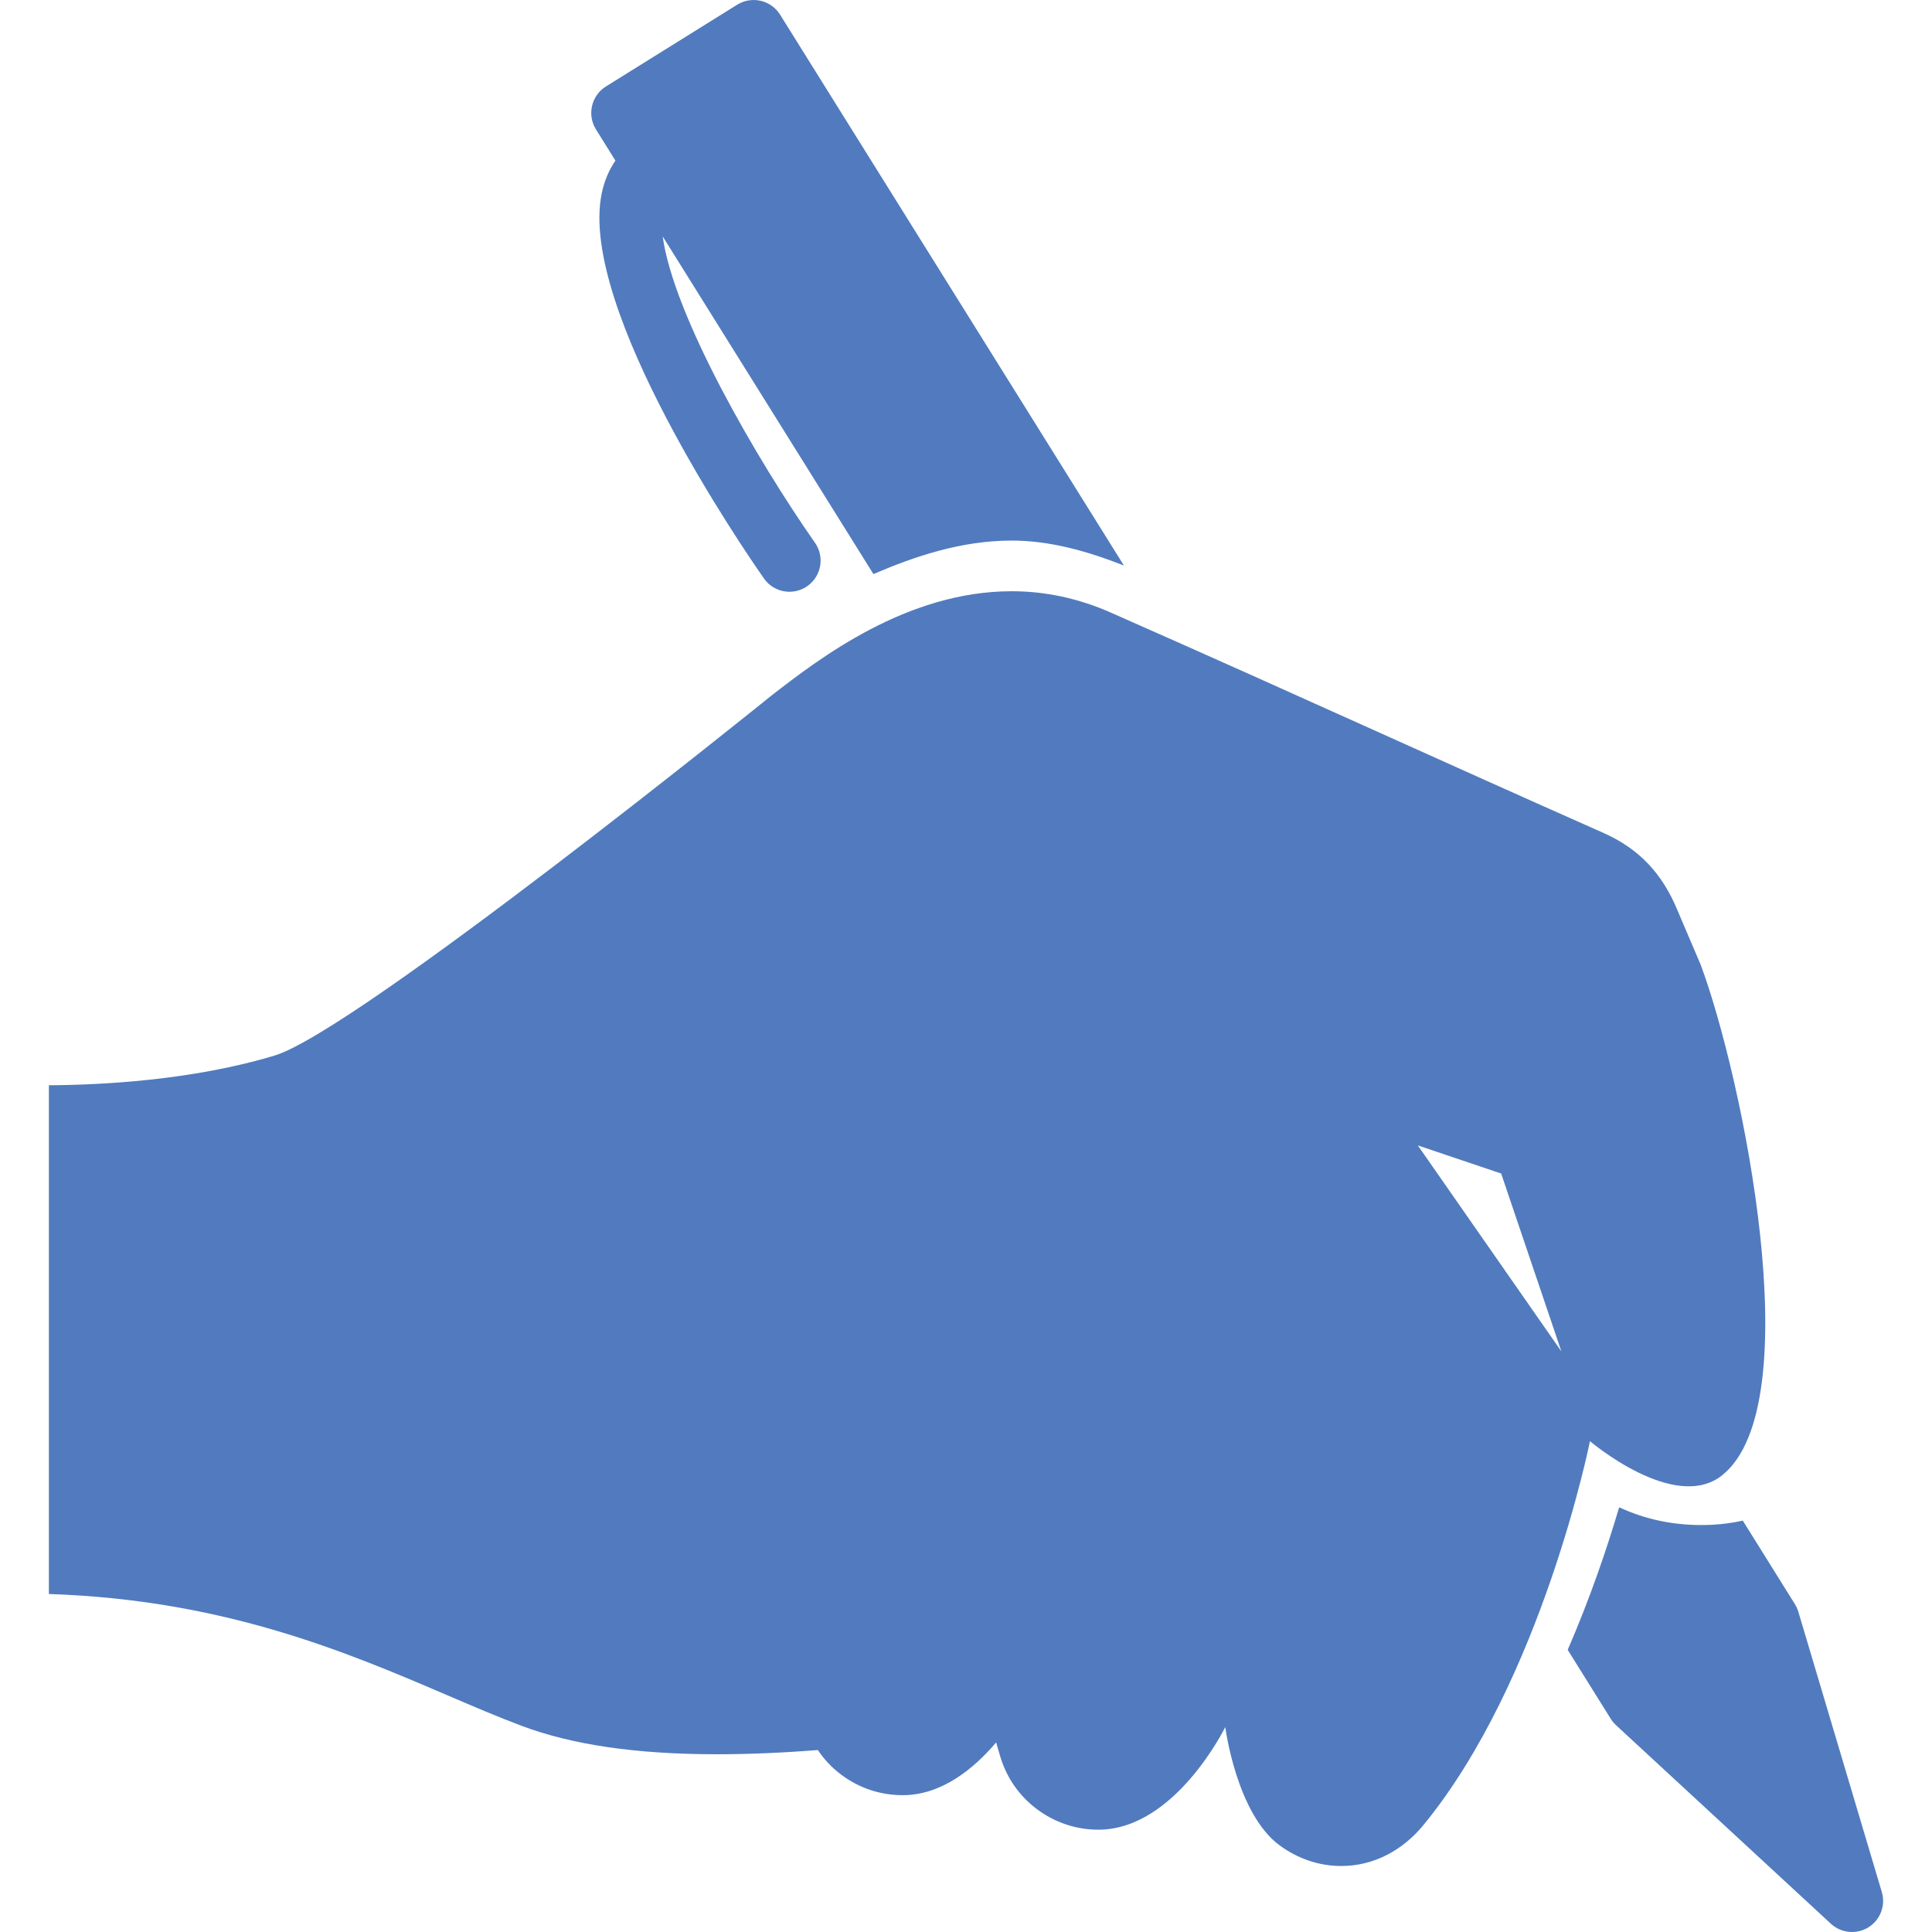 <?xml version="1.0" encoding="UTF-8"?> <svg xmlns="http://www.w3.org/2000/svg" width="50" height="50" viewBox="0 0 50 50" fill="none"> <g clip-path="url(#clip0)"> <path d="M44.568 38.181C46.854 36.358 45.096 27.877 44.015 24.971L43.417 23.569C43.029 22.627 42.441 21.975 41.495 21.555C39.292 20.578 37.43 19.739 35.63 18.929C33.442 17.944 31.375 17.013 28.748 15.854C27.918 15.487 27.055 15.301 26.183 15.301C23.451 15.301 21.184 17.057 19.965 18.001C19.965 18.001 9.231 26.674 7.108 27.317C4.964 27.966 2.573 28.08 1.265 28.086V41.253C5.802 41.4 8.988 42.764 11.576 43.873C12.251 44.162 12.888 44.435 13.495 44.663C14.817 45.159 16.471 45.4 18.552 45.4C19.36 45.4 20.216 45.365 21.166 45.291C21.328 45.533 21.53 45.748 21.768 45.927C22.232 46.276 22.783 46.459 23.361 46.459C24.373 46.459 25.206 45.77 25.78 45.094L25.879 45.434C26.041 45.994 26.371 46.473 26.833 46.819C27.297 47.167 27.848 47.352 28.426 47.352C30.413 47.352 31.71 44.696 31.71 44.696C31.71 44.696 31.998 46.938 33.119 47.76C33.587 48.102 34.134 48.292 34.712 48.292C35.558 48.292 36.306 47.882 36.842 47.228C39.912 43.483 41.148 37.297 41.148 37.297C41.148 37.297 43.338 39.162 44.568 38.181ZM36.693 29.643L38.85 30.371L40.408 34.974L36.693 29.643Z" fill="#517BBE"></path> <path d="M15.927 4.157C15.758 4.402 15.637 4.689 15.571 5.012C14.963 7.992 19.277 14.265 19.771 14.971C20.018 15.324 20.496 15.418 20.857 15.193C20.869 15.185 20.881 15.177 20.893 15.169C21.258 14.914 21.347 14.411 21.091 14.046C19.596 11.91 17.435 8.185 17.15 6.118L22.604 14.857C23.665 14.402 24.873 13.99 26.183 13.99C27.171 13.99 28.146 14.265 29.087 14.636L20.189 0.38C19.954 0.002 19.456 -0.113 19.078 0.122L15.681 2.238C15.304 2.474 15.188 2.971 15.424 3.349L15.927 4.157Z" fill="#517BBE"></path> <path d="M48.701 48.964L46.541 41.713C46.52 41.644 46.491 41.578 46.453 41.517L45.103 39.353C44.846 39.41 44.582 39.447 44.315 39.461C44.216 39.465 44.12 39.468 44.025 39.468C43.27 39.468 42.551 39.311 41.904 39.008C41.595 40.053 41.156 41.352 40.572 42.698L41.688 44.486C41.726 44.547 41.773 44.602 41.826 44.651L47.383 49.786C47.65 50.032 48.048 50.07 48.356 49.878C48.664 49.686 48.805 49.312 48.701 48.964Z" fill="#517BBE"></path> </g> <defs> <clipPath id="clip0"> <rect width="50" height="50" fill="white"></rect> </clipPath> </defs> </svg> 